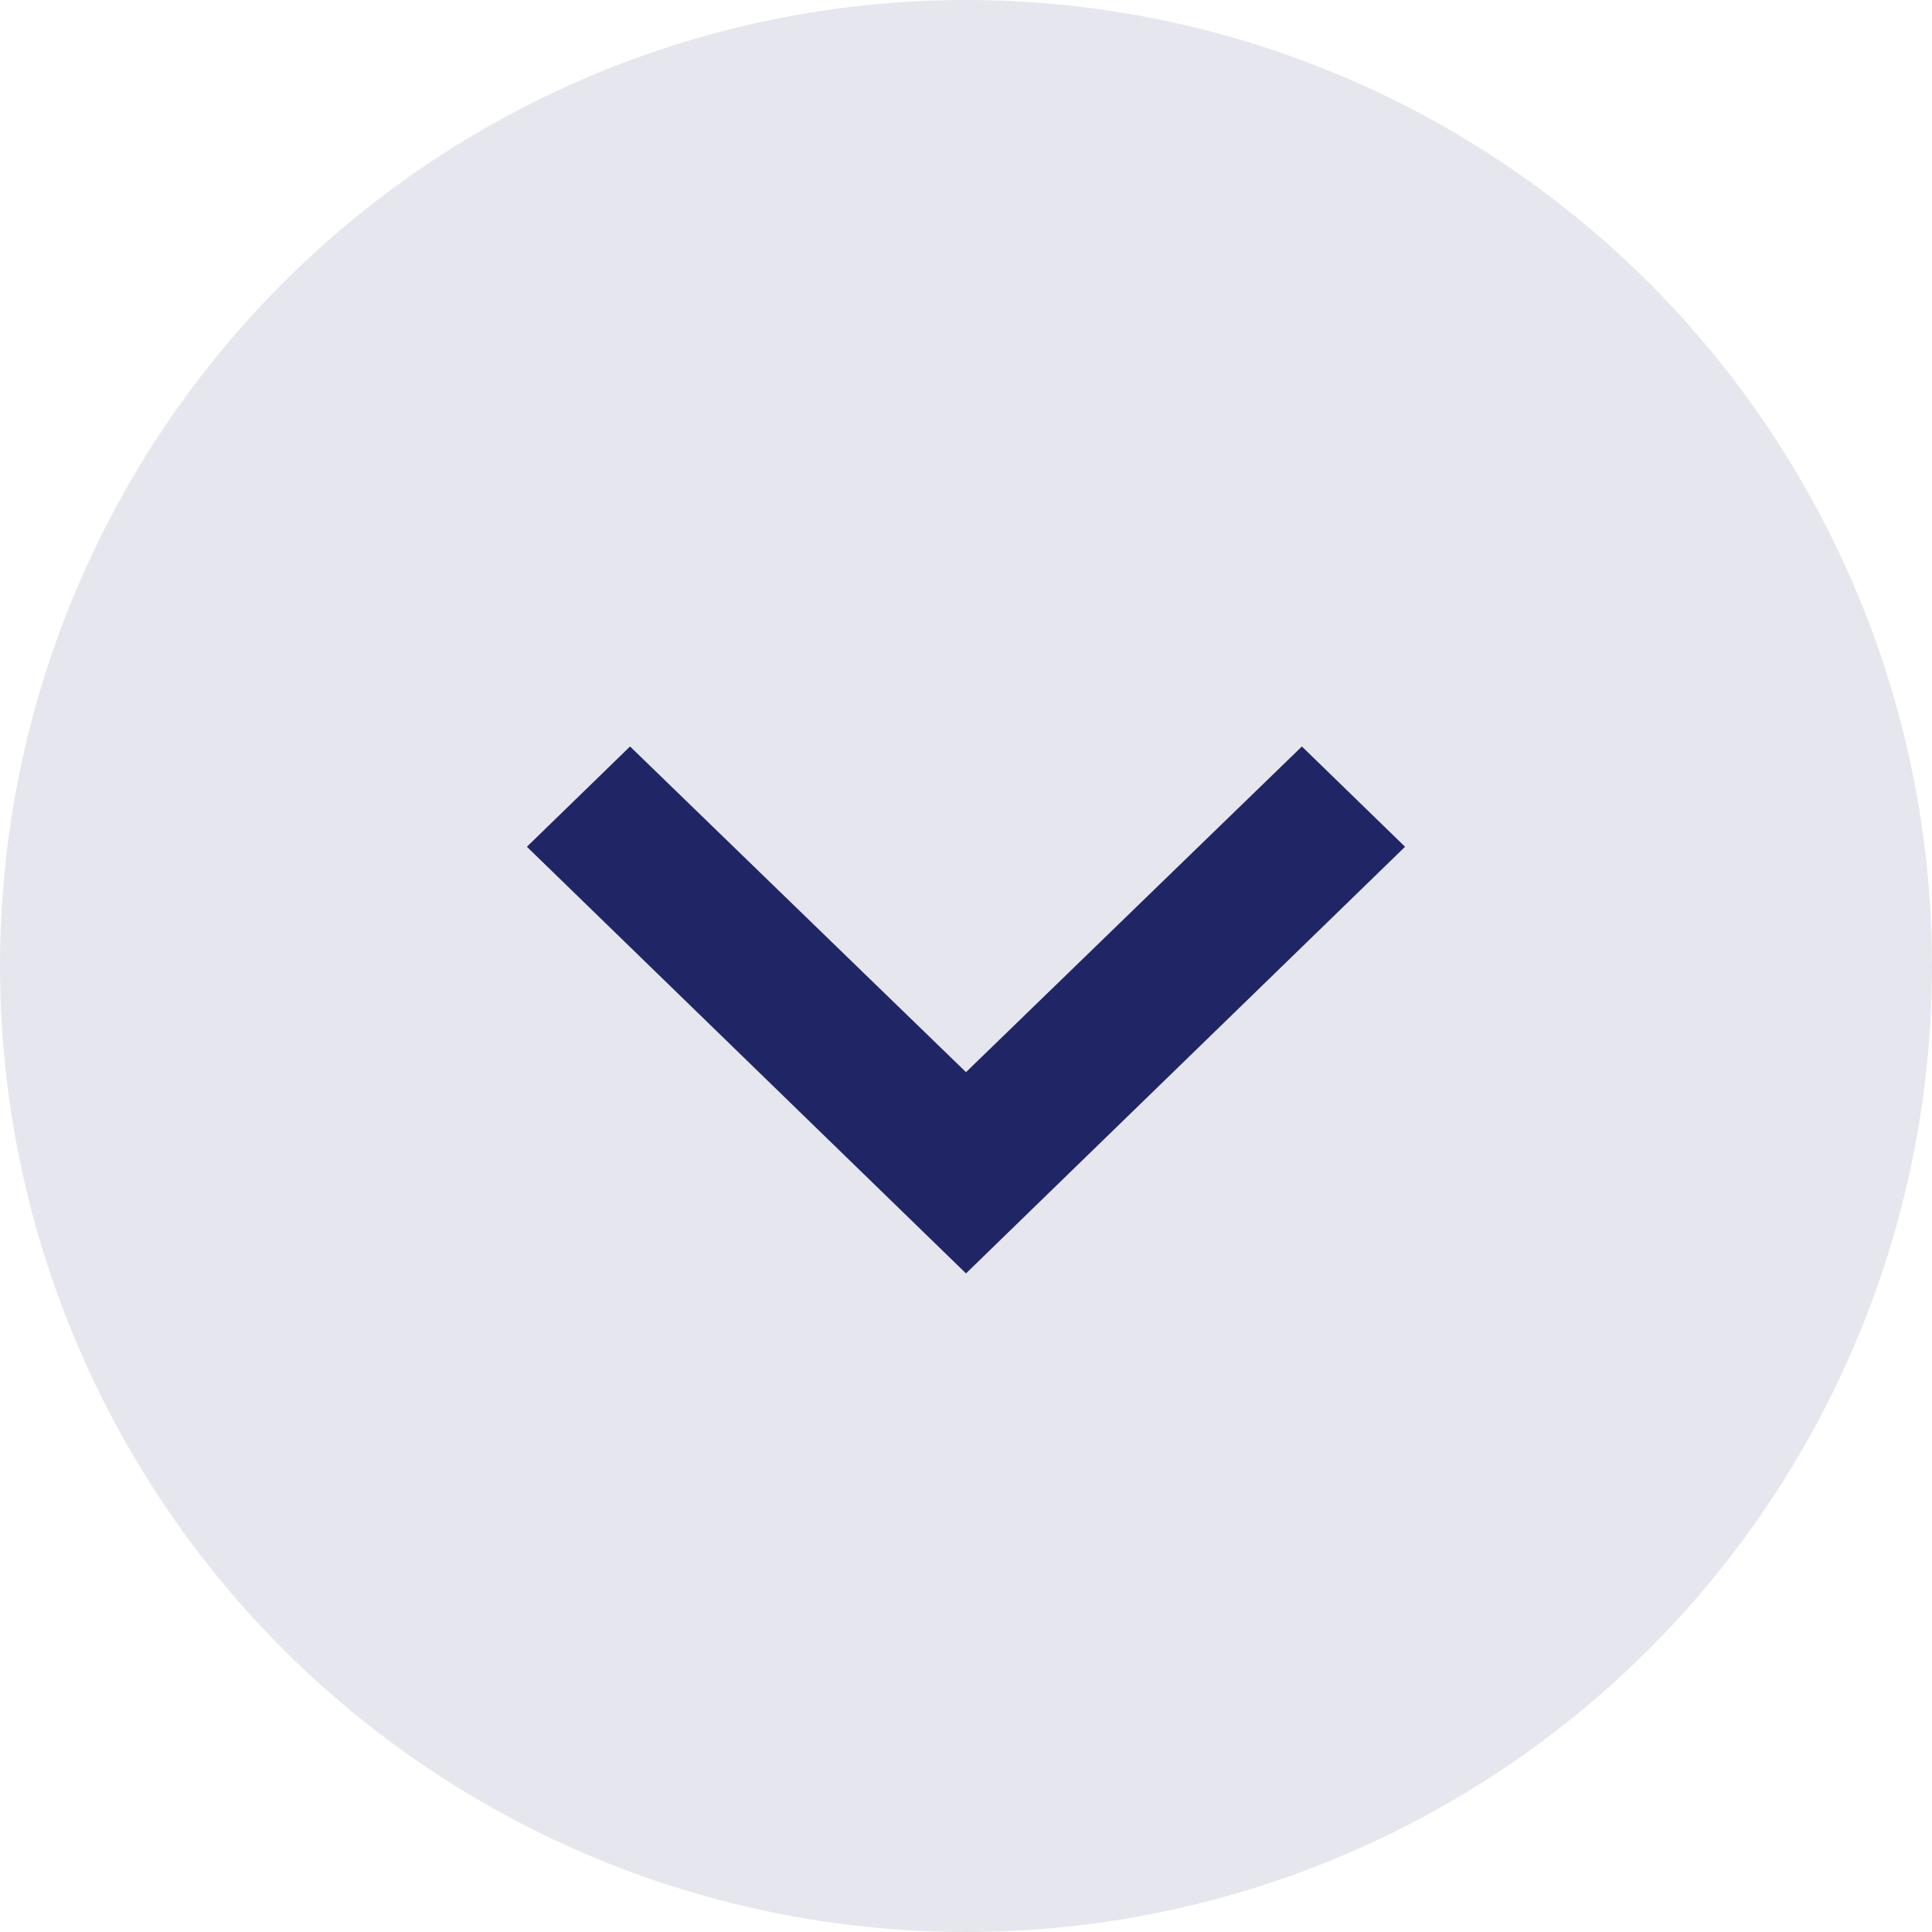 <svg width="35" height="35" viewBox="0 0 35 35" fill="none" xmlns="http://www.w3.org/2000/svg">
<circle cx="17.5" cy="17.5" r="17.5" fill="#E6E7EE"/>
<path d="M11.414 13.523L17.5 19.423L23.585 13.523L25.454 15.34L17.5 23.069L9.545 15.34L11.414 13.523Z" fill="#202565"/>
</svg>
